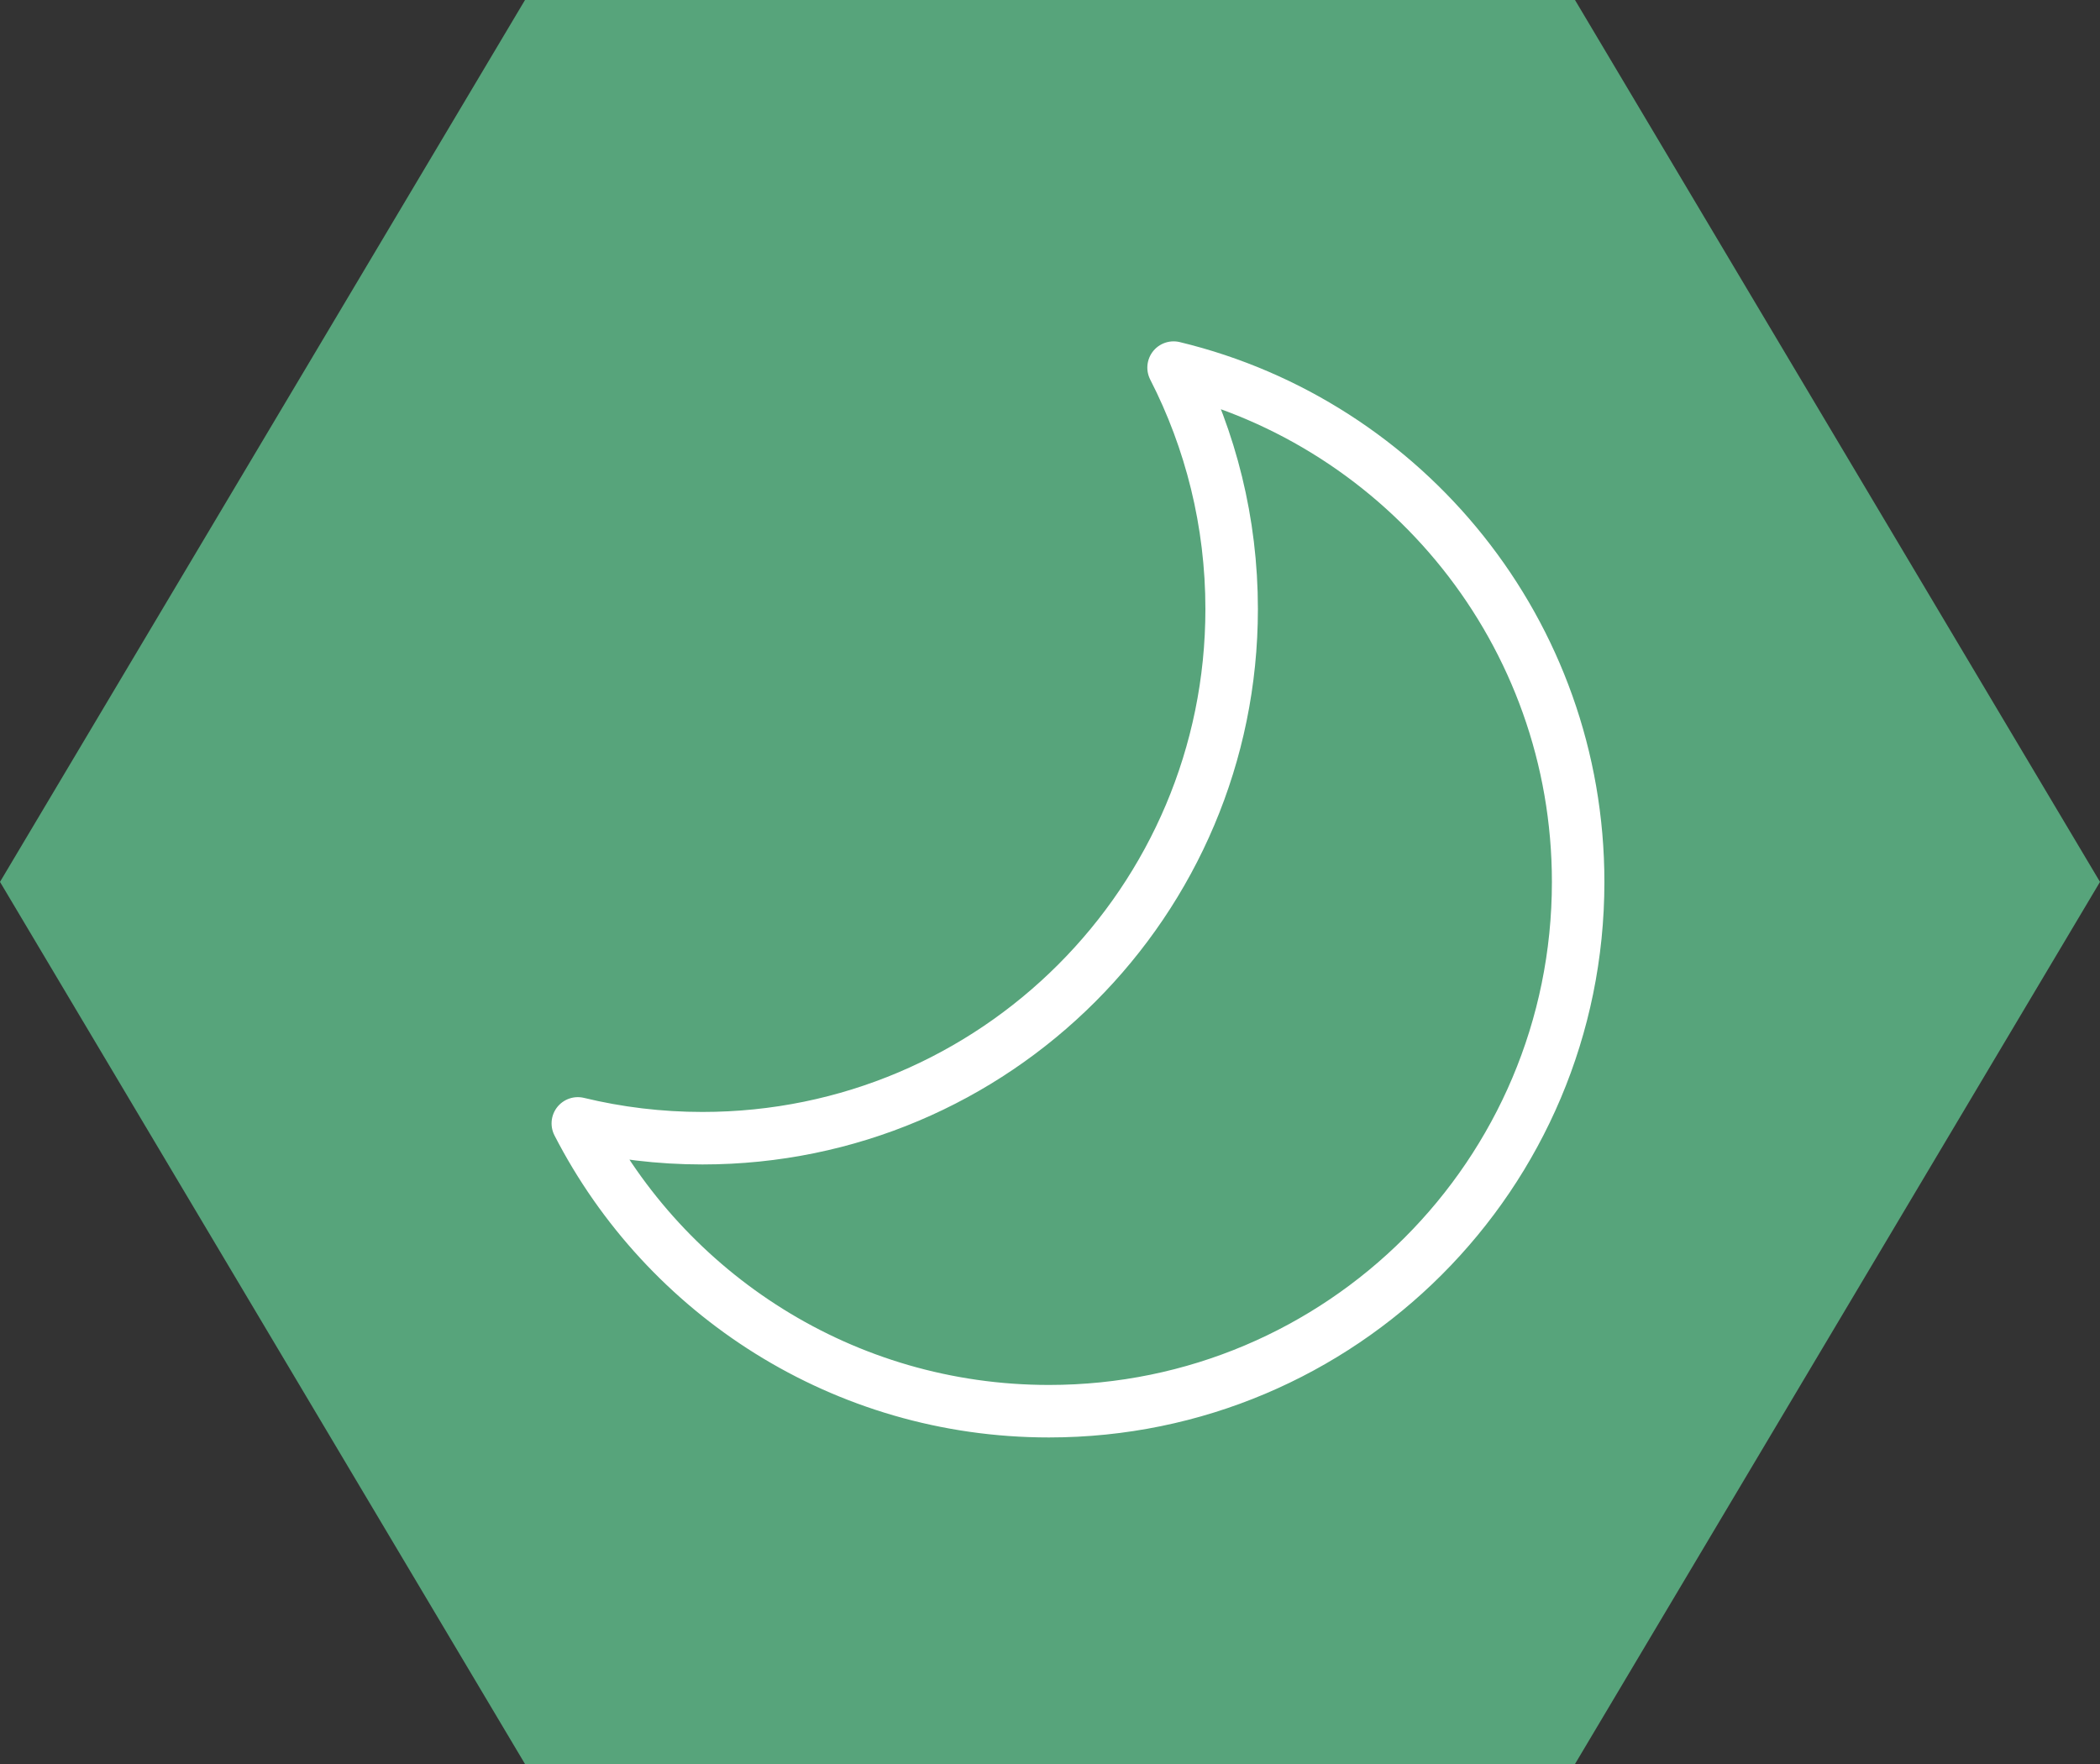 <?xml version="1.0" encoding="UTF-8"?>
<svg id="Layer_2" data-name="Layer 2" xmlns="http://www.w3.org/2000/svg" viewBox="0 0 200 168">
  <rect x="0" y="0" width="200" height="168" fill="#333333" stroke="none"/>
  <defs>
    <style>
      .cls-1 {
        fill: none;
        stroke: #fff;
        stroke-linejoin: round;
        stroke-width: 5px;
      }

      .cls-2 {
        fill: #57a47b;
        stroke-width: 0px;
      }
    </style>
  </defs>
  <g id="CONTENT">
    <polygon class="cls-2" points="0 83.99 50 168 150 168 200 83.99 150 0 50 0 0 83.99"/>
    <path class="cls-1" d="M150.3,84c0,27.84-22.56,50.4-50.4,50.4-19.55,0-36.51-11.13-44.87-27.41,3.8.92,7.78,1.41,11.87,1.41,27.84,0,50.4-22.56,50.4-50.4,0-8.28-2-16.1-5.53-22.99,22.11,5.33,38.53,25.24,38.53,48.99Z"/>
  </g>
</svg>